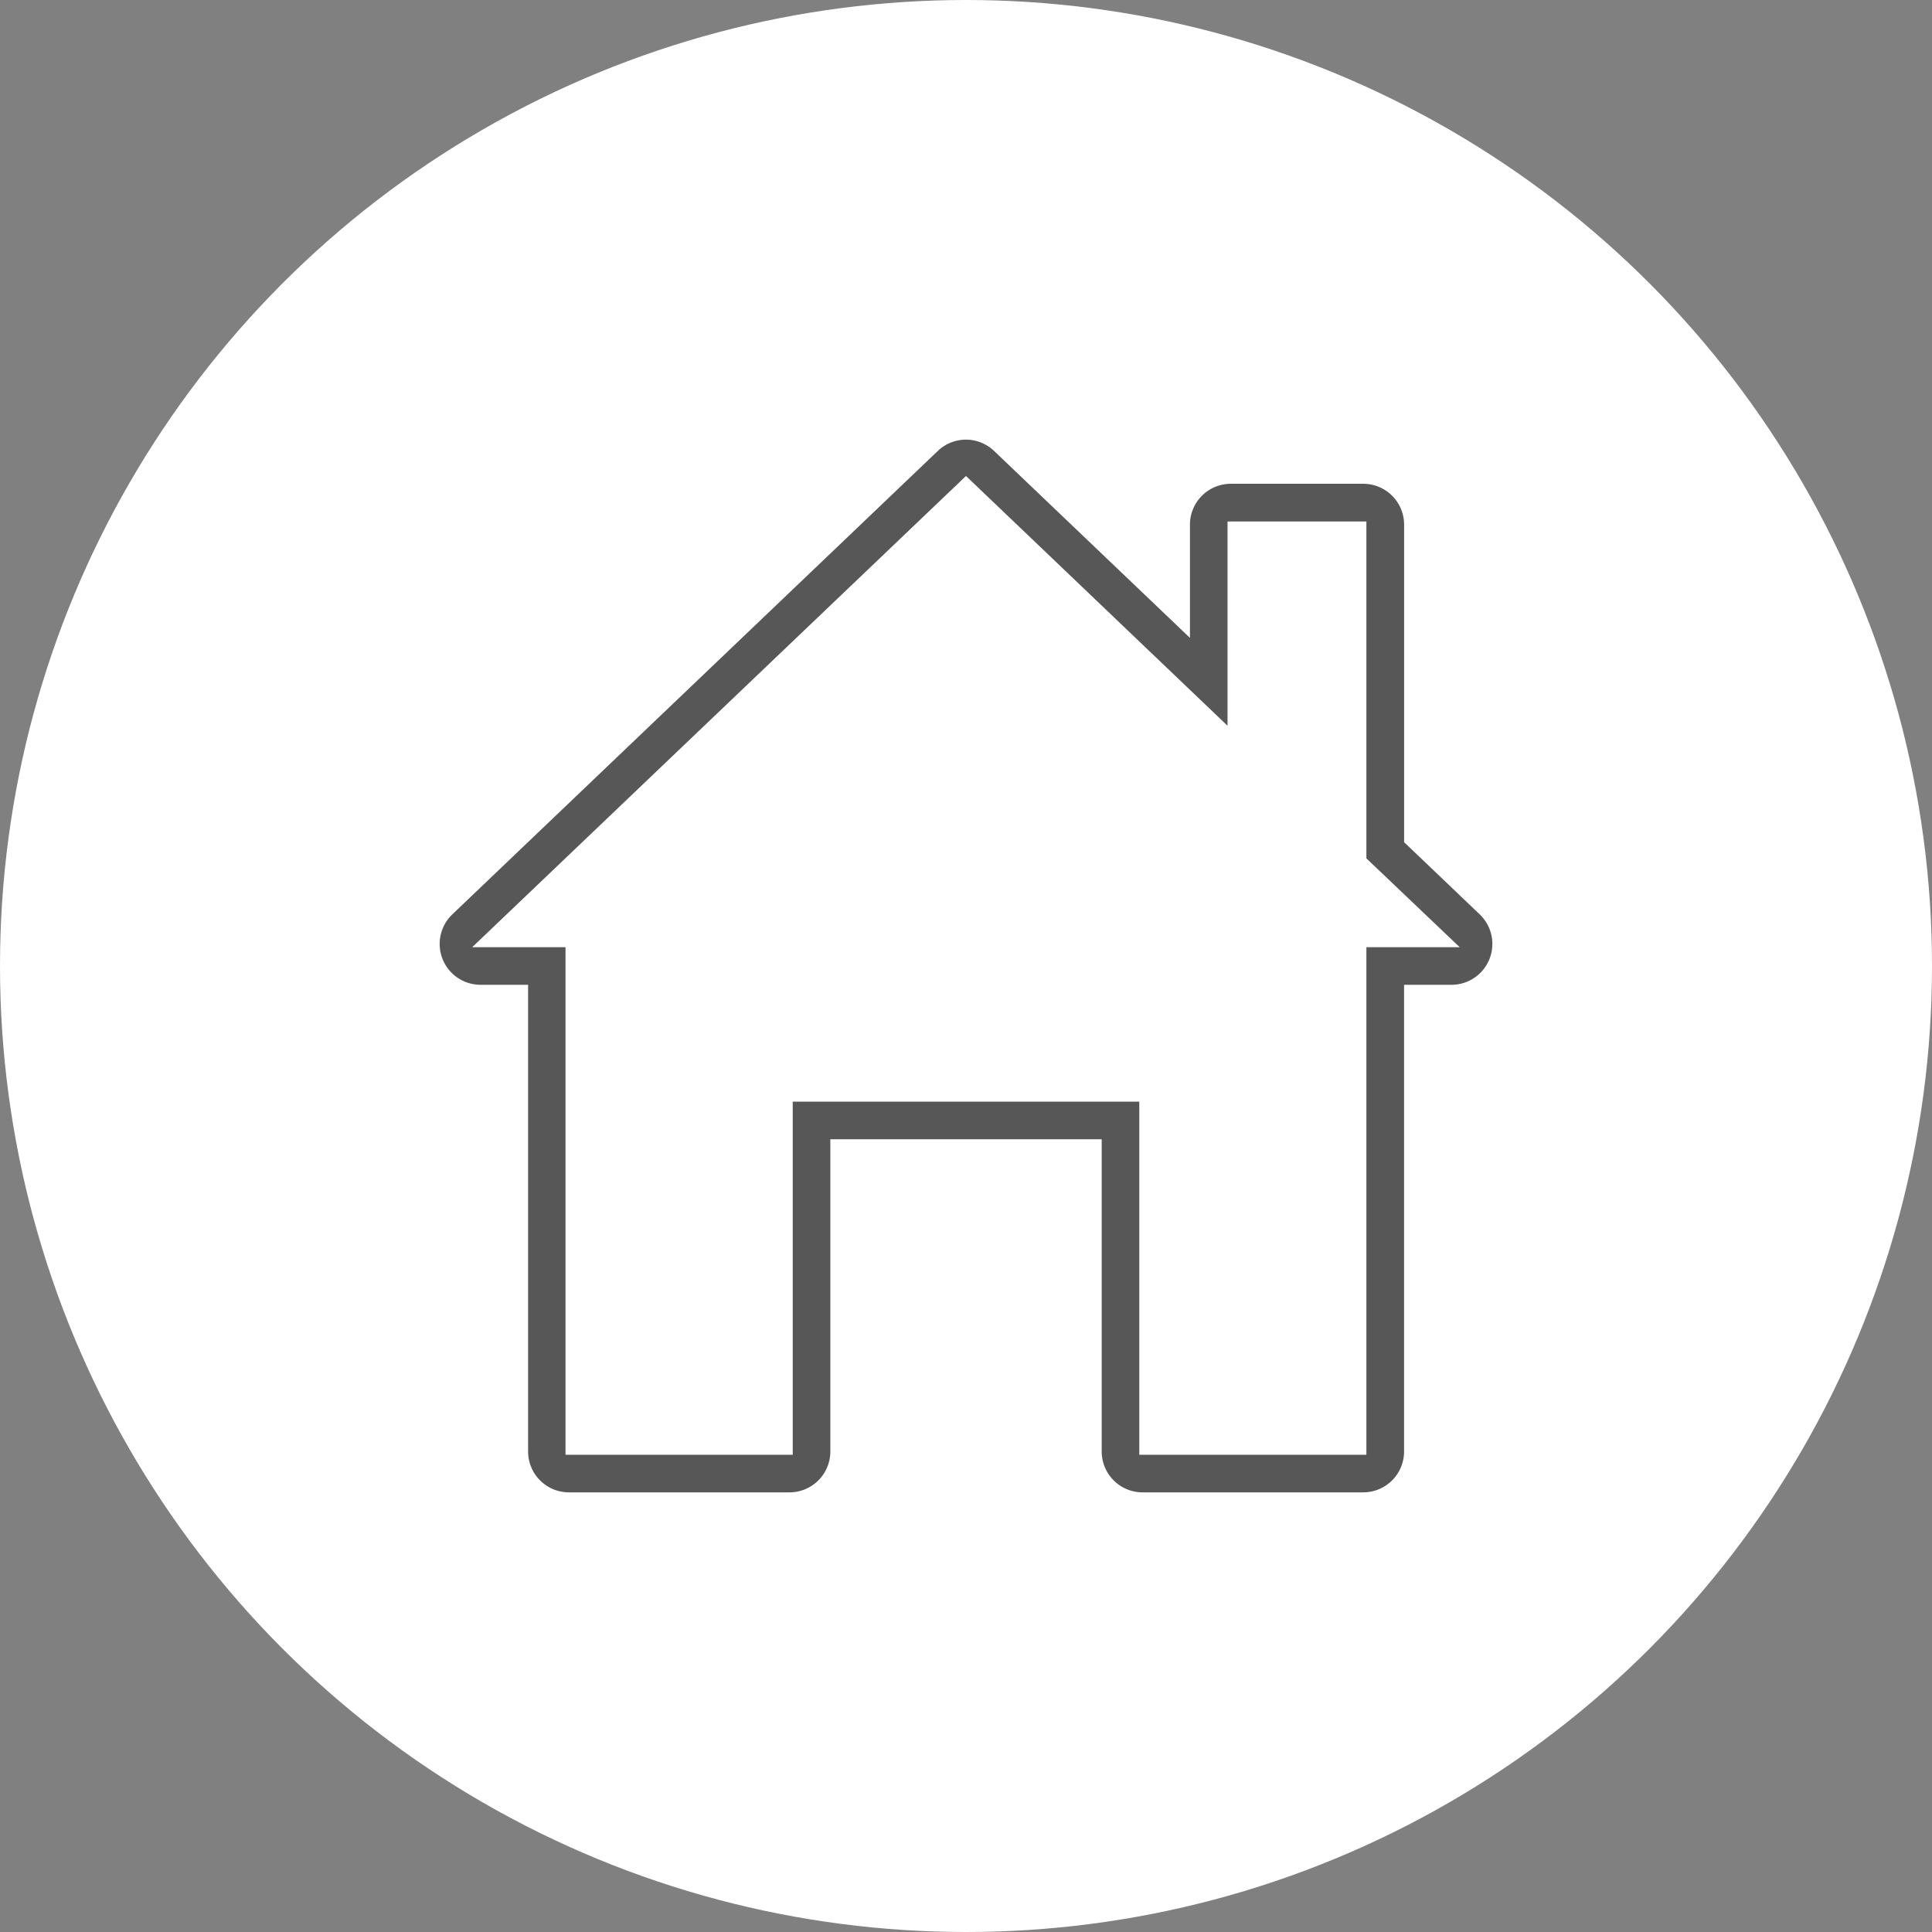 <svg xmlns="http://www.w3.org/2000/svg" width="59" height="59" viewBox="0 0 59 59">
  <rect x="0" y="0" width="59" height="59" fill="#808080" stroke="none"/>
  <g id="Group_179885" data-name="Group 179885" transform="translate(-364.606 -2745.854)">
    <circle id="Ellipse_1007" data-name="Ellipse 1007" cx="29.5" cy="29.5" r="29.5" transform="translate(364.606 2745.854)" fill="#fff"/>
    <g id="Group_179224" data-name="Group 179224" transform="translate(377.932 2759.18)">
      <g id="Group_179225" data-name="Group 179225" transform="translate(0)">
        <path id="Path_431234" data-name="Path 431234" d="M16.173,1.348,24.26,9.071V2.7H28.3v10.23L31,15.5H28.3V31H21.565V20.217H10.782V31H4.043V15.5h-2.7Zm0-1.348a1.344,1.344,0,0,0-.93.373L.417,14.525a1.348,1.348,0,0,0,.93,2.323H2.7V31a1.348,1.348,0,0,0,1.348,1.348h6.739A1.348,1.348,0,0,0,12.13,31V21.565h8.087V31a1.348,1.348,0,0,0,1.348,1.348H28.3A1.348,1.348,0,0,0,29.651,31V16.848H31a1.348,1.348,0,0,0,.931-2.322l-2.279-2.176V2.7A1.348,1.348,0,0,0,28.3,1.348H24.26A1.348,1.348,0,0,0,22.912,2.7V5.92L17.1.373A1.344,1.344,0,0,0,16.173,0" transform="translate(0.001 0)" fill="#575757" stroke="#fff" stroke-width="0.2"/>
      </g>
    </g>
  </g>
</svg>
